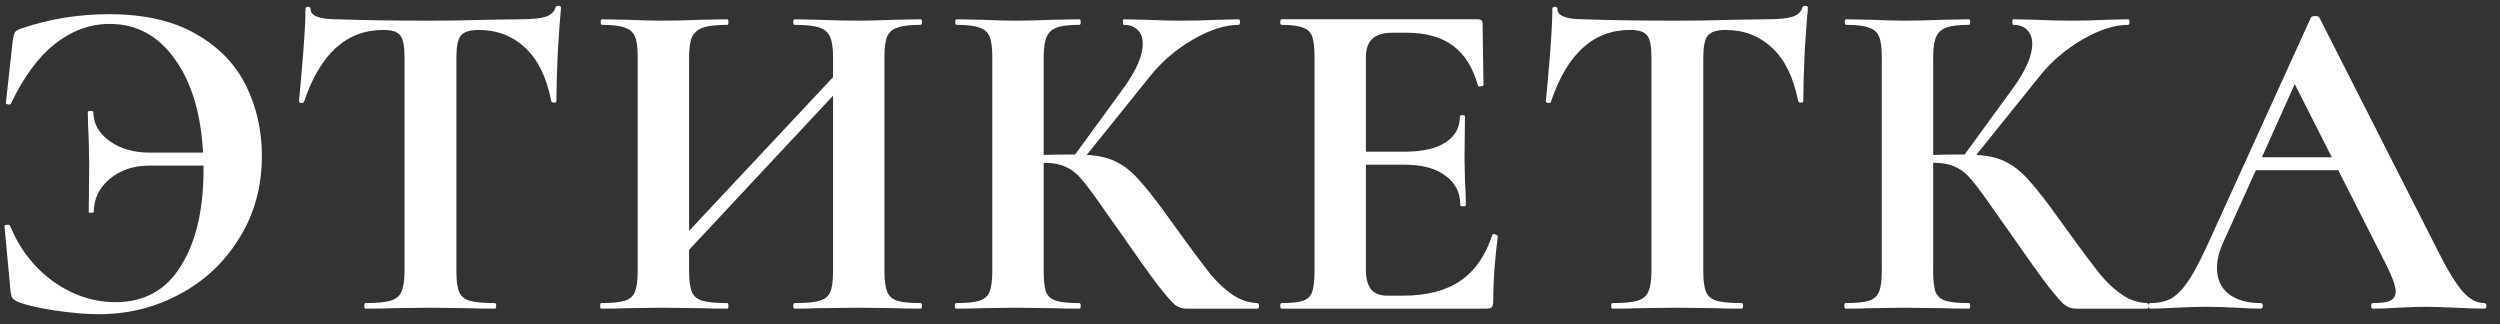 <?xml version="1.0" encoding="UTF-8"?> <svg xmlns="http://www.w3.org/2000/svg" width="162" height="21" viewBox="0 0 162 21" fill="none"><rect x="0" y="0" width="162" height="21" fill="#333333" stroke="none"/><path d="M7.07 0.92C9.35 0.92 11.23 1.35 12.71 2.21C14.19 3.05 15.27 4.17 15.95 5.57C16.63 6.95 16.97 8.46 16.97 10.1C16.97 12.1 16.48 13.88 15.5 15.44C14.54 17 13.25 18.21 11.63 19.07C10.03 19.93 8.29 20.36 6.41 20.36C5.59 20.36 4.64 20.28 3.56 20.12C2.5 19.96 1.69 19.77 1.13 19.55C0.97 19.47 0.86 19.39 0.8 19.31C0.74 19.21 0.7 19.05 0.68 18.83L0.29 14.66C0.29 14.6 0.34 14.57 0.44 14.57C0.56 14.55 0.63 14.57 0.65 14.63C1.27 16.13 2.2 17.33 3.44 18.23C4.7 19.13 6.05 19.58 7.49 19.58C9.35 19.58 10.76 18.8 11.72 17.24C12.7 15.68 13.19 13.58 13.19 10.94V10.73H9.68C8.66 10.73 7.8 11.02 7.1 11.6C6.42 12.18 6.08 12.89 6.08 13.73C6.08 13.77 6.02 13.79 5.9 13.79C5.8 13.79 5.75 13.77 5.75 13.73L5.78 10.67L5.75 9.08C5.71 8.32 5.69 7.71 5.69 7.25C5.69 7.21 5.75 7.19 5.87 7.19C5.99 7.19 6.05 7.21 6.05 7.25C6.05 8.01 6.4 8.64 7.1 9.14C7.8 9.64 8.67 9.89 9.71 9.89H13.16C13.02 7.35 12.41 5.33 11.33 3.83C10.25 2.31 8.84 1.55 7.1 1.55C5.84 1.55 4.66 1.98 3.56 2.84C2.48 3.7 1.53 4.99 0.71 6.71C0.69 6.77 0.63 6.79 0.53 6.77C0.43 6.75 0.38 6.72 0.38 6.68L0.83 2.6C0.87 2.36 0.91 2.2 0.95 2.12C0.99 2.04 1.1 1.96 1.28 1.88C3.12 1.24 5.05 0.92 7.07 0.92ZM24.834 1.94C22.454 1.94 20.744 3.49 19.704 6.59C19.684 6.65 19.624 6.68 19.524 6.68C19.424 6.66 19.374 6.62 19.374 6.56C19.454 5.76 19.544 4.73 19.644 3.47C19.744 2.19 19.794 1.23 19.794 0.59C19.794 0.49 19.844 0.44 19.944 0.44C20.064 0.44 20.124 0.49 20.124 0.59C20.124 1.03 20.694 1.25 21.834 1.25C23.554 1.31 25.564 1.34 27.864 1.34C29.044 1.34 30.294 1.32 31.614 1.28L33.654 1.25C34.414 1.25 34.964 1.2 35.304 1.1C35.664 1 35.894 0.8 35.994 0.5C36.014 0.42 36.074 0.38 36.174 0.38C36.294 0.38 36.354 0.42 36.354 0.5C36.294 1.1 36.224 2.06 36.144 3.38C36.084 4.7 36.054 5.76 36.054 6.56C36.054 6.62 36.004 6.65 35.904 6.65C35.804 6.65 35.744 6.62 35.724 6.56C35.424 5.02 34.864 3.87 34.044 3.11C33.224 2.33 32.214 1.94 31.014 1.94C30.434 1.94 30.044 2.07 29.844 2.33C29.664 2.57 29.574 3.04 29.574 3.74V17.57C29.574 18.19 29.634 18.64 29.754 18.92C29.874 19.2 30.104 19.39 30.444 19.49C30.784 19.59 31.324 19.64 32.064 19.64C32.124 19.64 32.154 19.7 32.154 19.82C32.154 19.94 32.124 20 32.064 20C31.344 20 30.774 19.99 30.354 19.97L27.864 19.94L25.434 19.97C25.014 19.99 24.434 20 23.694 20C23.634 20 23.604 19.94 23.604 19.82C23.604 19.7 23.634 19.64 23.694 19.64C24.414 19.64 24.944 19.59 25.284 19.49C25.644 19.39 25.884 19.2 26.004 18.92C26.144 18.62 26.214 18.17 26.214 17.57V3.68C26.214 3 26.124 2.54 25.944 2.3C25.764 2.06 25.394 1.94 24.834 1.94ZM59.652 19.64C59.712 19.64 59.742 19.7 59.742 19.82C59.742 19.94 59.712 20 59.652 20C58.952 20 58.392 19.99 57.972 19.97L55.662 19.94L52.962 19.97C52.602 19.99 52.112 20 51.492 20C51.432 20 51.402 19.94 51.402 19.82C51.402 19.7 51.432 19.64 51.492 19.64C52.232 19.64 52.772 19.59 53.112 19.49C53.452 19.39 53.682 19.2 53.802 18.92C53.922 18.64 53.982 18.19 53.982 17.57V6.2L44.652 16.19V17.57C44.652 18.17 44.712 18.62 44.832 18.92C44.952 19.2 45.182 19.39 45.522 19.49C45.862 19.59 46.402 19.64 47.142 19.64C47.182 19.64 47.202 19.7 47.202 19.82C47.202 19.94 47.182 20 47.142 20C46.442 20 45.882 19.99 45.462 19.97L42.852 19.94L40.602 19.97C40.202 19.99 39.652 20 38.952 20C38.912 20 38.892 19.94 38.892 19.82C38.892 19.7 38.912 19.64 38.952 19.64C39.652 19.64 40.162 19.59 40.482 19.49C40.802 19.39 41.022 19.2 41.142 18.92C41.262 18.62 41.322 18.17 41.322 17.57V3.68C41.322 3.08 41.262 2.64 41.142 2.36C41.022 2.08 40.802 1.89 40.482 1.79C40.182 1.67 39.692 1.61 39.012 1.61C38.952 1.61 38.922 1.55 38.922 1.43C38.922 1.31 38.952 1.25 39.012 1.25L40.632 1.28C41.552 1.32 42.292 1.34 42.852 1.34C43.612 1.34 44.492 1.32 45.492 1.28L47.142 1.25C47.182 1.25 47.202 1.31 47.202 1.43C47.202 1.55 47.182 1.61 47.142 1.61C46.422 1.61 45.892 1.67 45.552 1.79C45.212 1.91 44.972 2.12 44.832 2.42C44.712 2.7 44.652 3.14 44.652 3.74V14.96L53.982 5V3.74C53.982 3.14 53.922 2.7 53.802 2.42C53.682 2.12 53.452 1.91 53.112 1.79C52.772 1.67 52.232 1.61 51.492 1.61C51.432 1.61 51.402 1.55 51.402 1.43C51.402 1.31 51.432 1.25 51.492 1.25L52.962 1.28C53.962 1.32 54.862 1.34 55.662 1.34C56.202 1.34 56.972 1.32 57.972 1.28L59.652 1.25C59.712 1.25 59.742 1.31 59.742 1.43C59.742 1.55 59.712 1.61 59.652 1.61C58.972 1.61 58.472 1.67 58.152 1.79C57.832 1.89 57.612 2.08 57.492 2.36C57.372 2.64 57.312 3.08 57.312 3.68V17.57C57.312 18.17 57.372 18.62 57.492 18.92C57.612 19.2 57.832 19.39 58.152 19.49C58.472 19.59 58.972 19.64 59.652 19.64ZM81.49 19.64C81.55 19.64 81.58 19.7 81.58 19.82C81.58 19.94 81.55 20 81.49 20H76.87C76.61 20 76.37 19.92 76.15 19.76C75.95 19.6 75.59 19.19 75.07 18.53C74.55 17.85 73.7 16.66 72.52 14.96L71.71 13.82C71.01 12.8 70.49 12.09 70.15 11.69C69.81 11.27 69.45 10.98 69.07 10.82C68.71 10.64 68.23 10.55 67.63 10.55V17.57C67.63 18.17 67.68 18.62 67.78 18.92C67.9 19.2 68.12 19.39 68.44 19.49C68.76 19.59 69.26 19.64 69.94 19.64C70 19.64 70.03 19.7 70.03 19.82C70.03 19.94 70 20 69.94 20C69.24 20 68.68 19.99 68.26 19.97L65.77 19.94L63.58 19.97C63.18 19.99 62.64 20 61.96 20C61.9 20 61.87 19.94 61.87 19.82C61.87 19.7 61.9 19.64 61.96 19.64C62.64 19.64 63.14 19.59 63.46 19.49C63.78 19.39 64 19.2 64.12 18.92C64.24 18.62 64.3 18.17 64.3 17.57V3.68C64.3 3.08 64.24 2.64 64.12 2.36C64 2.08 63.78 1.89 63.46 1.79C63.16 1.67 62.67 1.61 61.99 1.61C61.93 1.61 61.9 1.55 61.9 1.43C61.9 1.31 61.93 1.25 61.99 1.25L63.58 1.28C64.5 1.32 65.23 1.34 65.77 1.34C66.45 1.34 67.29 1.32 68.29 1.28L69.94 1.25C70 1.25 70.03 1.31 70.03 1.43C70.03 1.55 70 1.61 69.94 1.61C69.28 1.61 68.79 1.67 68.47 1.79C68.15 1.91 67.93 2.12 67.81 2.42C67.69 2.7 67.63 3.14 67.63 3.74V10.04C68.17 10.02 68.85 10.01 69.67 10.01L72.82 5.69C73.64 4.55 74.05 3.6 74.05 2.84C74.05 2.46 73.94 2.16 73.72 1.94C73.5 1.72 73.2 1.61 72.82 1.61C72.78 1.61 72.76 1.55 72.76 1.43C72.76 1.31 72.78 1.25 72.82 1.25L74.2 1.28C75.08 1.32 75.86 1.34 76.54 1.34C77.32 1.34 78.13 1.32 78.97 1.28L80.26 1.25C80.32 1.25 80.35 1.31 80.35 1.43C80.35 1.55 80.32 1.61 80.26 1.61C79.38 1.61 78.39 1.93 77.29 2.57C76.19 3.21 75.26 4.01 74.5 4.97L70.42 10.04C71.2 10.08 71.84 10.23 72.34 10.49C72.84 10.73 73.33 11.12 73.81 11.66C74.31 12.2 75.01 13.1 75.91 14.36L76.45 15.11C77.29 16.27 77.94 17.14 78.4 17.72C78.88 18.3 79.37 18.76 79.87 19.1C80.37 19.44 80.91 19.62 81.49 19.64ZM96.7 15.23C96.7 15.19 96.74 15.17 96.82 15.17C96.88 15.17 96.93 15.19 96.97 15.23C97.03 15.25 97.06 15.27 97.06 15.29C96.86 16.85 96.76 18.27 96.76 19.55C96.76 19.71 96.73 19.83 96.67 19.91C96.61 19.97 96.49 20 96.31 20H83.05C82.99 20 82.96 19.94 82.96 19.82C82.96 19.7 82.99 19.64 83.05 19.64C83.69 19.64 84.15 19.59 84.43 19.49C84.73 19.39 84.93 19.2 85.03 18.92C85.13 18.62 85.18 18.17 85.18 17.57V3.68C85.18 3.08 85.13 2.64 85.03 2.36C84.93 2.08 84.73 1.89 84.43 1.79C84.13 1.67 83.67 1.61 83.05 1.61C82.99 1.61 82.96 1.55 82.96 1.43C82.96 1.31 82.99 1.25 83.05 1.25H95.77C95.97 1.25 96.07 1.34 96.07 1.52L96.13 5.51C96.13 5.55 96.07 5.58 95.95 5.6C95.85 5.62 95.79 5.6 95.77 5.54C95.45 4.38 94.91 3.52 94.15 2.96C93.39 2.4 92.39 2.12 91.15 2.12H90.25C89.65 2.12 89.21 2.25 88.93 2.51C88.65 2.77 88.51 3.17 88.51 3.71V9.83H91C92.16 9.83 93.05 9.63 93.67 9.23C94.29 8.83 94.6 8.27 94.6 7.55C94.6 7.49 94.65 7.46 94.75 7.46C94.87 7.46 94.93 7.49 94.93 7.55L94.9 10.25L94.93 11.69C94.97 12.37 94.99 12.91 94.99 13.31C94.99 13.35 94.93 13.37 94.81 13.37C94.69 13.37 94.63 13.35 94.63 13.31C94.63 12.49 94.31 11.85 93.67 11.39C93.05 10.91 92.15 10.67 90.97 10.67H88.51V17.45C88.51 18.03 88.62 18.46 88.84 18.74C89.06 19.02 89.41 19.16 89.89 19.16H90.88C92.44 19.16 93.69 18.84 94.63 18.2C95.57 17.56 96.26 16.57 96.7 15.23ZM105.633 1.94C103.253 1.94 101.543 3.49 100.503 6.59C100.483 6.65 100.423 6.68 100.323 6.68C100.223 6.66 100.173 6.62 100.173 6.56C100.253 5.76 100.343 4.73 100.443 3.47C100.543 2.19 100.593 1.23 100.593 0.59C100.593 0.49 100.643 0.44 100.743 0.44C100.863 0.44 100.923 0.49 100.923 0.59C100.923 1.03 101.493 1.25 102.633 1.25C104.353 1.31 106.363 1.34 108.663 1.34C109.843 1.34 111.093 1.32 112.413 1.28L114.453 1.25C115.213 1.25 115.763 1.2 116.103 1.1C116.463 1 116.693 0.8 116.793 0.5C116.813 0.42 116.873 0.38 116.973 0.38C117.093 0.38 117.153 0.42 117.153 0.5C117.093 1.1 117.023 2.06 116.943 3.38C116.883 4.7 116.853 5.76 116.853 6.56C116.853 6.62 116.803 6.65 116.703 6.65C116.603 6.65 116.543 6.62 116.523 6.56C116.223 5.02 115.663 3.87 114.843 3.11C114.023 2.33 113.013 1.94 111.813 1.94C111.233 1.94 110.843 2.07 110.643 2.33C110.463 2.57 110.373 3.04 110.373 3.74V17.57C110.373 18.19 110.433 18.64 110.553 18.92C110.673 19.2 110.903 19.39 111.243 19.49C111.583 19.59 112.123 19.64 112.863 19.64C112.923 19.64 112.953 19.7 112.953 19.82C112.953 19.94 112.923 20 112.863 20C112.143 20 111.573 19.99 111.153 19.97L108.663 19.94L106.233 19.97C105.813 19.99 105.233 20 104.493 20C104.433 20 104.403 19.94 104.403 19.82C104.403 19.7 104.433 19.64 104.493 19.64C105.213 19.64 105.743 19.59 106.083 19.49C106.443 19.39 106.683 19.2 106.803 18.92C106.943 18.62 107.013 18.17 107.013 17.57V3.68C107.013 3 106.923 2.54 106.743 2.3C106.563 2.06 106.193 1.94 105.633 1.94ZM139.13 19.64C139.19 19.64 139.22 19.7 139.22 19.82C139.22 19.94 139.19 20 139.13 20H134.51C134.25 20 134.01 19.92 133.79 19.76C133.59 19.6 133.23 19.19 132.71 18.53C132.19 17.85 131.34 16.66 130.16 14.96L129.35 13.82C128.65 12.8 128.13 12.09 127.79 11.69C127.45 11.27 127.09 10.98 126.71 10.82C126.35 10.64 125.87 10.55 125.27 10.55V17.57C125.27 18.17 125.32 18.62 125.42 18.92C125.54 19.2 125.76 19.39 126.08 19.49C126.4 19.59 126.9 19.64 127.58 19.64C127.64 19.64 127.67 19.7 127.67 19.82C127.67 19.94 127.64 20 127.58 20C126.88 20 126.32 19.99 125.9 19.97L123.41 19.94L121.22 19.97C120.82 19.99 120.28 20 119.6 20C119.54 20 119.51 19.94 119.51 19.82C119.51 19.7 119.54 19.64 119.6 19.64C120.28 19.64 120.78 19.59 121.1 19.49C121.42 19.39 121.64 19.2 121.76 18.92C121.88 18.62 121.94 18.17 121.94 17.57V3.68C121.94 3.08 121.88 2.64 121.76 2.36C121.64 2.08 121.42 1.89 121.1 1.79C120.8 1.67 120.31 1.61 119.63 1.61C119.57 1.61 119.54 1.55 119.54 1.43C119.54 1.31 119.57 1.25 119.63 1.25L121.22 1.28C122.14 1.32 122.87 1.34 123.41 1.34C124.09 1.34 124.93 1.32 125.93 1.28L127.58 1.25C127.64 1.25 127.67 1.31 127.67 1.43C127.67 1.55 127.64 1.61 127.58 1.61C126.92 1.61 126.43 1.67 126.11 1.79C125.79 1.91 125.57 2.12 125.45 2.42C125.33 2.7 125.27 3.14 125.27 3.74V10.04C125.81 10.02 126.49 10.01 127.31 10.01L130.46 5.69C131.28 4.55 131.69 3.6 131.69 2.84C131.69 2.46 131.58 2.16 131.36 1.94C131.14 1.72 130.84 1.61 130.46 1.61C130.42 1.61 130.4 1.55 130.4 1.43C130.4 1.31 130.42 1.25 130.46 1.25L131.84 1.28C132.72 1.32 133.5 1.34 134.18 1.34C134.96 1.34 135.77 1.32 136.61 1.28L137.9 1.25C137.96 1.25 137.99 1.31 137.99 1.43C137.99 1.55 137.96 1.61 137.9 1.61C137.02 1.61 136.03 1.93 134.93 2.57C133.83 3.21 132.9 4.01 132.14 4.97L128.06 10.04C128.84 10.08 129.48 10.23 129.98 10.49C130.48 10.73 130.97 11.12 131.45 11.66C131.95 12.2 132.65 13.1 133.55 14.36L134.09 15.11C134.93 16.27 135.58 17.14 136.04 17.72C136.52 18.3 137.01 18.76 137.51 19.1C138.01 19.44 138.55 19.62 139.13 19.64ZM160.97 19.64C161.07 19.64 161.12 19.7 161.12 19.82C161.12 19.94 161.07 20 160.97 20C160.57 20 159.95 19.98 159.11 19.94C158.23 19.9 157.6 19.88 157.22 19.88C156.72 19.88 156.11 19.9 155.39 19.94C154.71 19.98 154.17 20 153.77 20C153.69 20 153.65 19.94 153.65 19.82C153.65 19.7 153.69 19.64 153.77 19.64C154.29 19.64 154.66 19.59 154.88 19.49C155.12 19.37 155.24 19.17 155.24 18.89C155.24 18.55 155.04 17.98 154.64 17.18L151.52 11.03H146.18L144.05 15.74C143.79 16.32 143.66 16.86 143.66 17.36C143.66 18.08 143.91 18.64 144.41 19.04C144.93 19.44 145.62 19.64 146.48 19.64C146.58 19.64 146.63 19.7 146.63 19.82C146.63 19.94 146.58 20 146.48 20C146.12 20 145.6 19.98 144.92 19.94C144.16 19.9 143.5 19.88 142.94 19.88C142.4 19.88 141.75 19.9 140.99 19.94C140.31 19.98 139.76 20 139.34 20C139.26 20 139.22 19.94 139.22 19.82C139.22 19.7 139.26 19.64 139.34 19.64C139.9 19.64 140.37 19.53 140.75 19.31C141.13 19.07 141.51 18.66 141.89 18.08C142.27 17.48 142.72 16.6 143.24 15.44L149.75 1.13C149.79 1.07 149.88 1.04 150.02 1.04C150.18 1.04 150.27 1.07 150.29 1.13L157.79 15.89C158.49 17.31 159.07 18.29 159.53 18.83C159.99 19.37 160.47 19.64 160.97 19.64ZM146.57 10.19H151.1L148.7 5.45L146.57 10.19Z" fill="white"></path></svg> 
